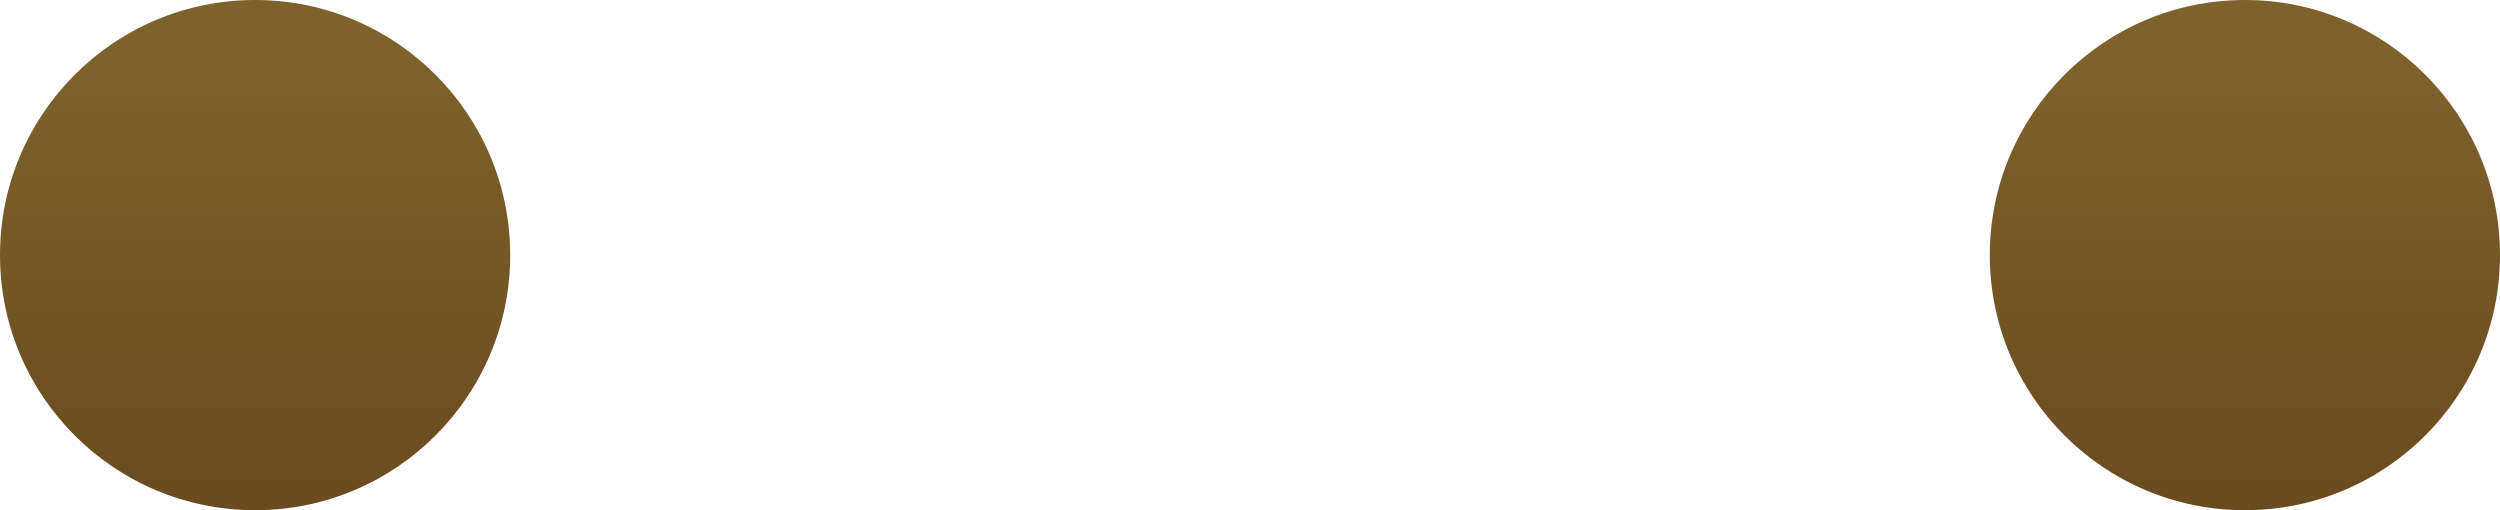 <?xml version="1.0" encoding="utf-8"?>
<!-- Generator: Adobe Illustrator 18.1.0, SVG Export Plug-In . SVG Version: 6.00 Build 0)  -->
<svg version="1.1" id="Layer_1" xmlns="http://www.w3.org/2000/svg" xmlns:xlink="http://www.w3.org/1999/xlink" x="0px" y="0px"
	 viewBox="0 0 215.6 44" enable-background="new 0 0 215.6 44" xml:space="preserve">
<linearGradient id="SVGID_1_" gradientUnits="userSpaceOnUse" x1="3592.988" y1="4795.266" x2="3636.998" y2="4795.266" gradientTransform="matrix(4.489700e-11 1 -1 4.489700e-11 4817.27 -3592.988)">
	<stop  offset="8.913405e-02" style="stop-color:#7F622B"/>
	<stop  offset="0.848" style="stop-color:#6E4E22"/>
	<stop  offset="1" style="stop-color:#6B4A20"/>
</linearGradient>
<circle fill="url(#SVGID_1_)" cx="22" cy="22" r="22"/>
<linearGradient id="SVGID_2_" gradientUnits="userSpaceOnUse" x1="3592.988" y1="4623.703" x2="3636.998" y2="4623.703" gradientTransform="matrix(4.489700e-11 1 -1 4.489700e-11 4817.27 -3592.988)">
	<stop  offset="8.913405e-02" style="stop-color:#7F622B"/>
	<stop  offset="0.848" style="stop-color:#6E4E22"/>
	<stop  offset="1" style="stop-color:#6B4A20"/>
</linearGradient>
<circle fill="url(#SVGID_2_)" cx="193.6" cy="22" r="22"/>
</svg>
